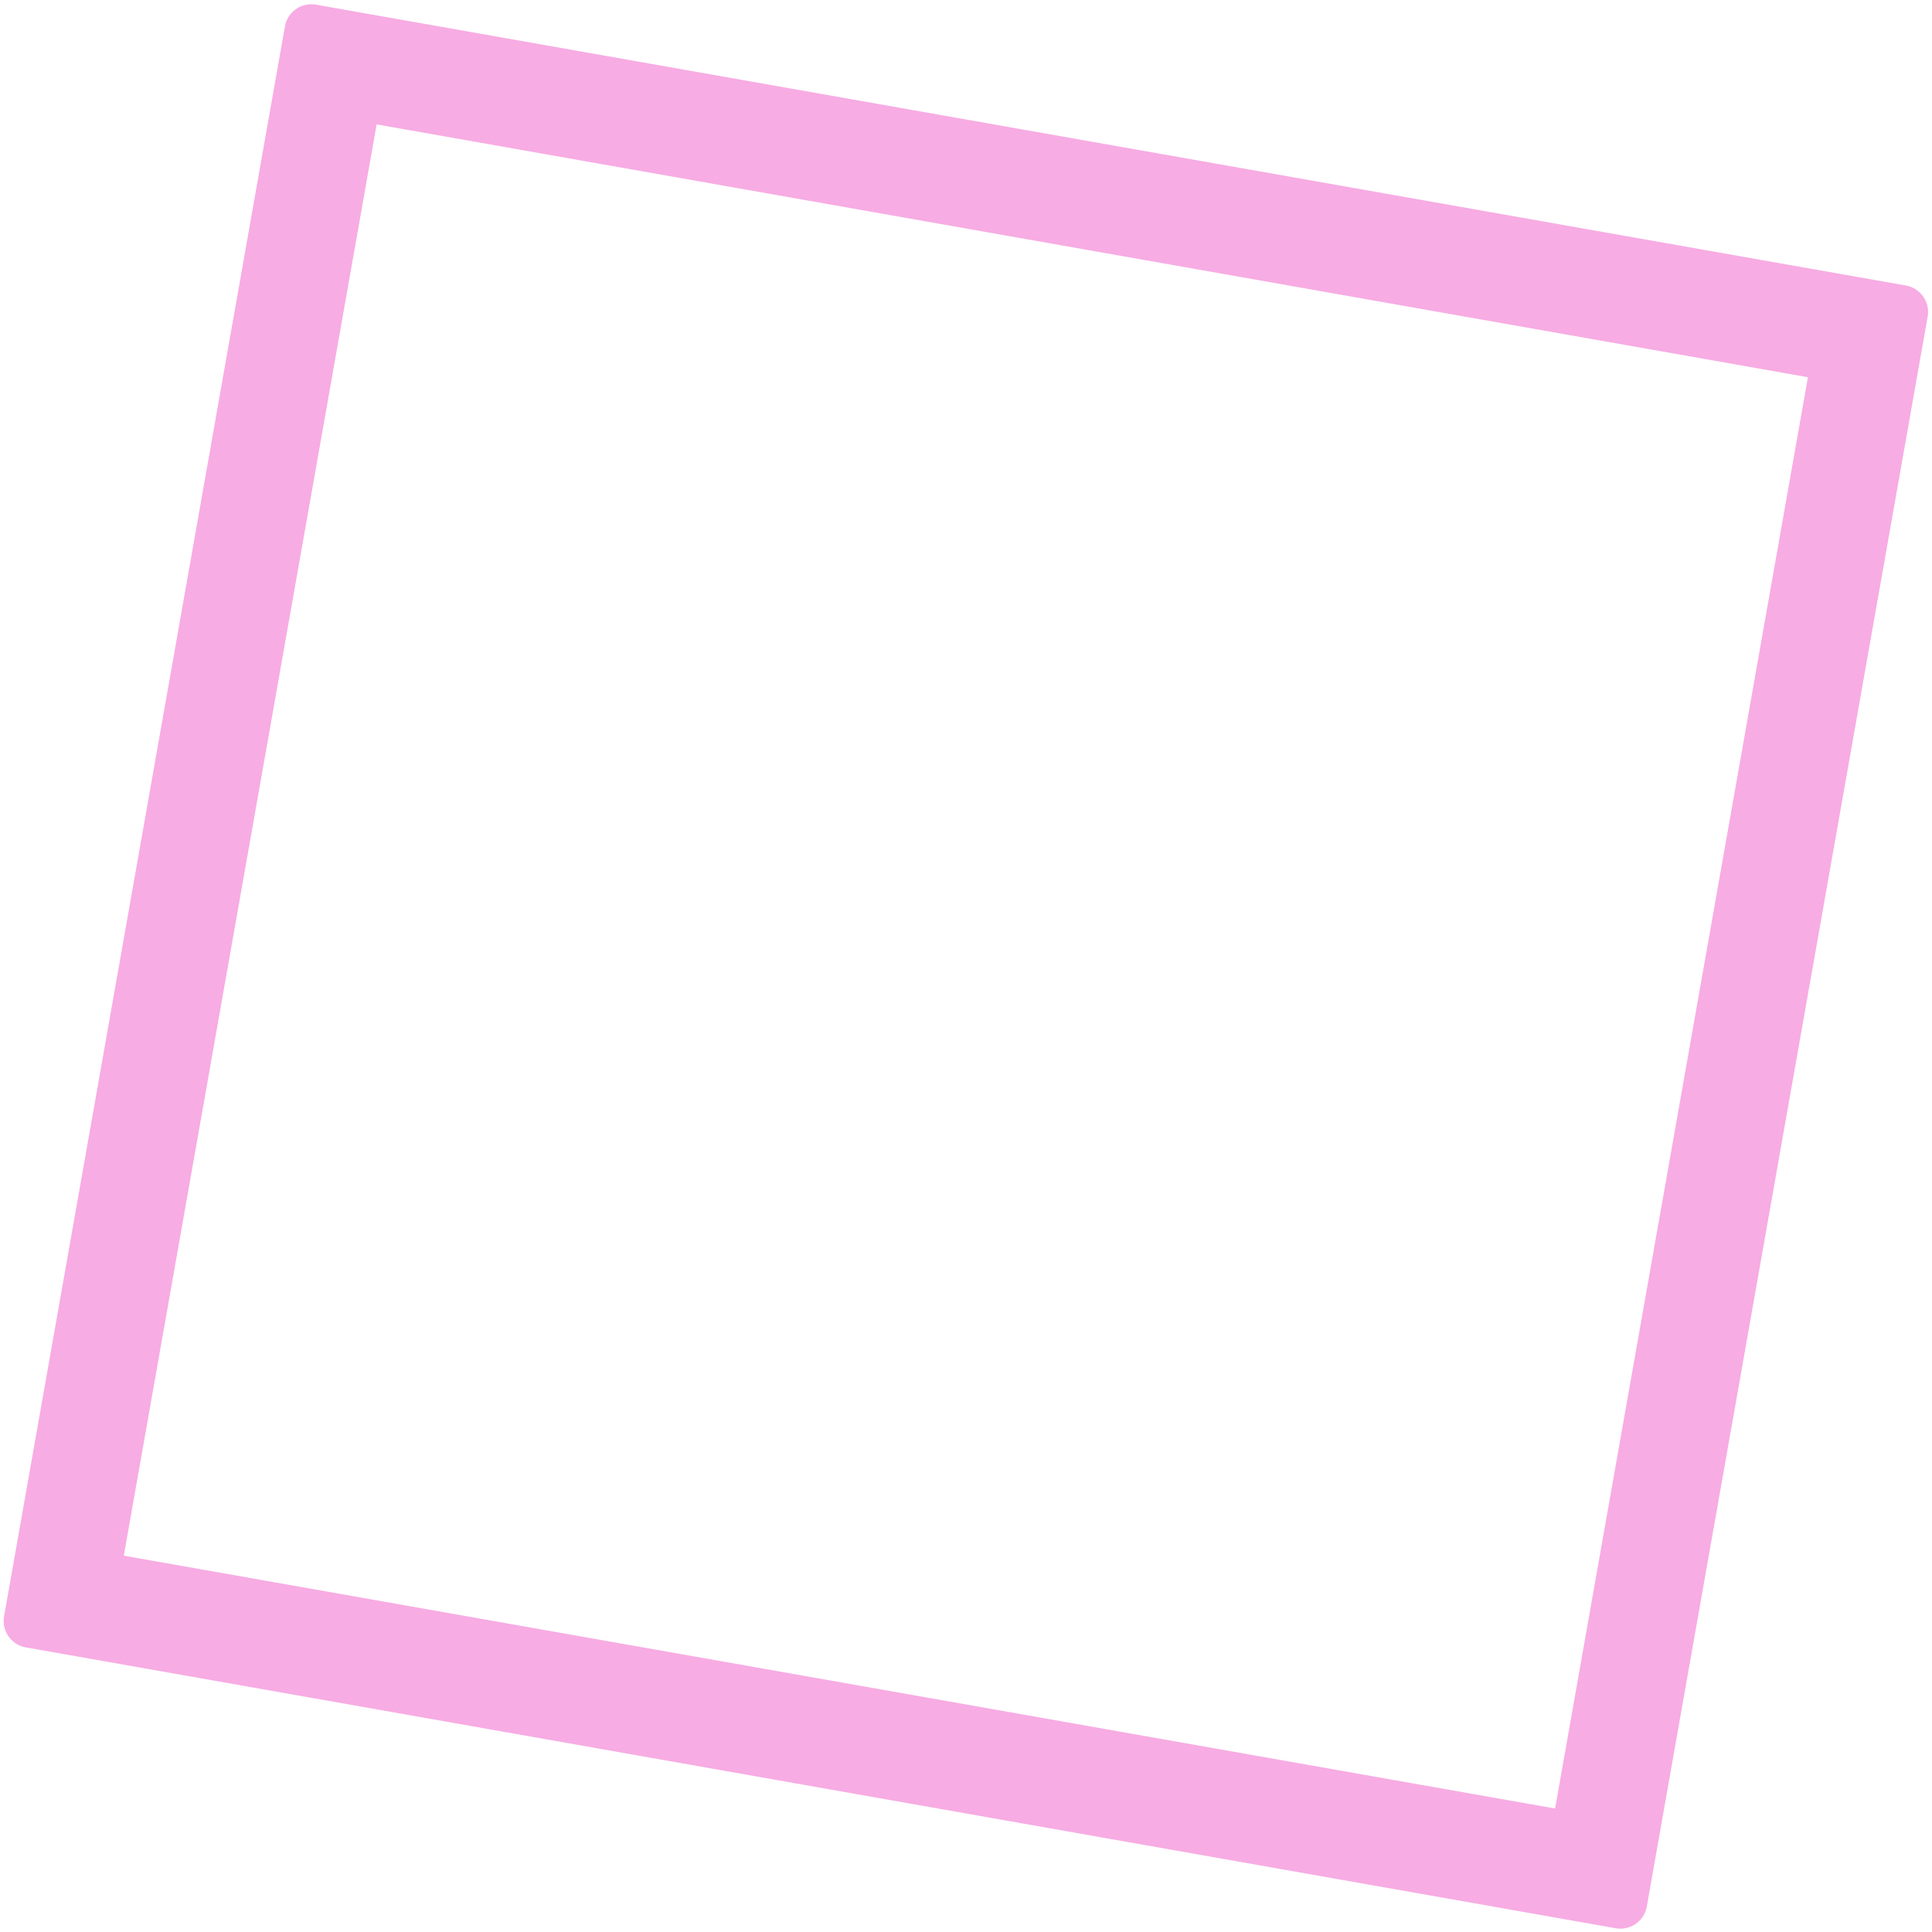 <svg xmlns="http://www.w3.org/2000/svg" width="237" height="237" viewBox="0 0 720.055 720.055"><path d="M40,40V581.564H581.564V40H40M10,0H611.564a10,10,0,0,1,10,10V611.564a10,10,0,0,1-10,10H10a10,10,0,0,1-10-10V10A10,10,0,0,1,10,0Z" transform="matrix(0.985, 0.174, -0.174, 0.985, 107.934, 0)" fill="#F7ACE3"/></svg>